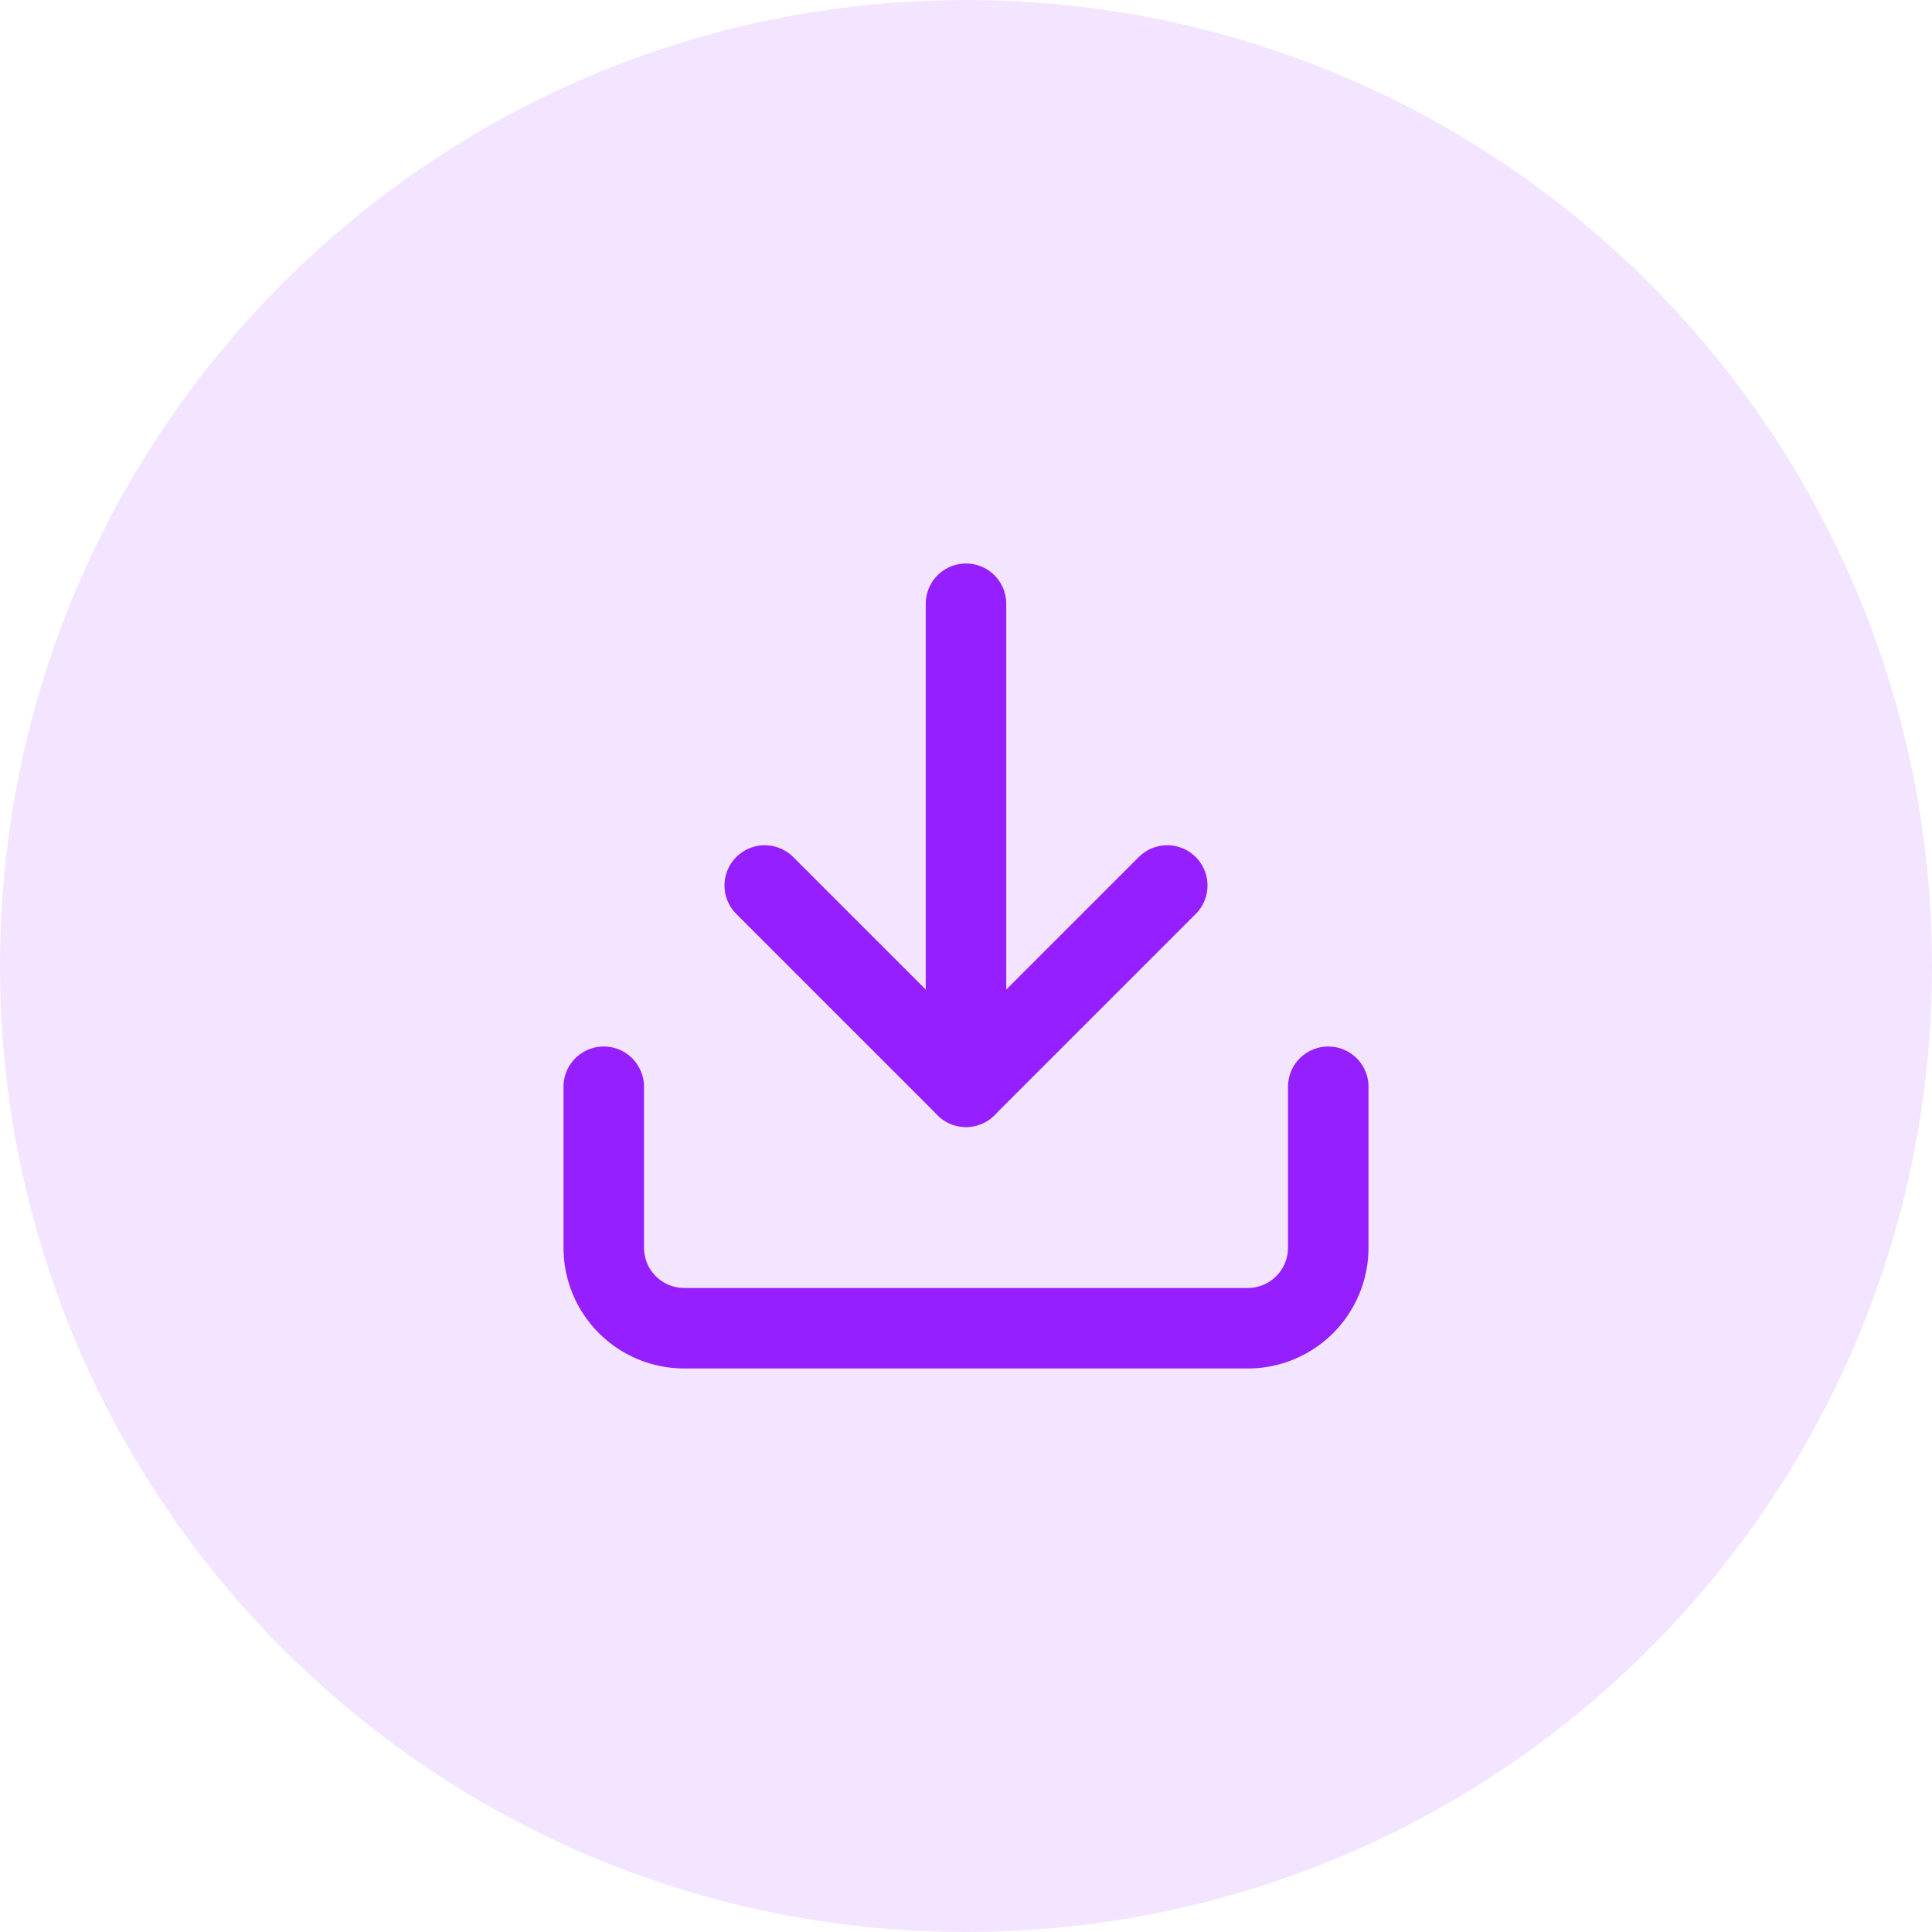 <svg width="48" height="48" viewBox="0 0 48 48" fill="none" xmlns="http://www.w3.org/2000/svg">
<path d="M0 24C0 10.745 10.745 0 24 0C37.255 0 48 10.745 48 24C48 37.255 37.255 48 24 48C10.745 48 0 37.255 0 24Z" fill="#F3E5FF"/>
<path d="M33 27V31C33 31.53 32.789 32.039 32.414 32.414C32.039 32.789 31.53 33 31 33H17C16.47 33 15.961 32.789 15.586 32.414C15.211 32.039 15 31.53 15 31V27" stroke="#951FFE" stroke-width="2" stroke-linecap="round" stroke-linejoin="round"/>
<path d="M19 22L24 27L29 22" stroke="#951FFE" stroke-width="2" stroke-linecap="round" stroke-linejoin="round"/>
<path d="M24 27V15" stroke="#951FFE" stroke-width="2" stroke-linecap="round" stroke-linejoin="round"/>
</svg>
